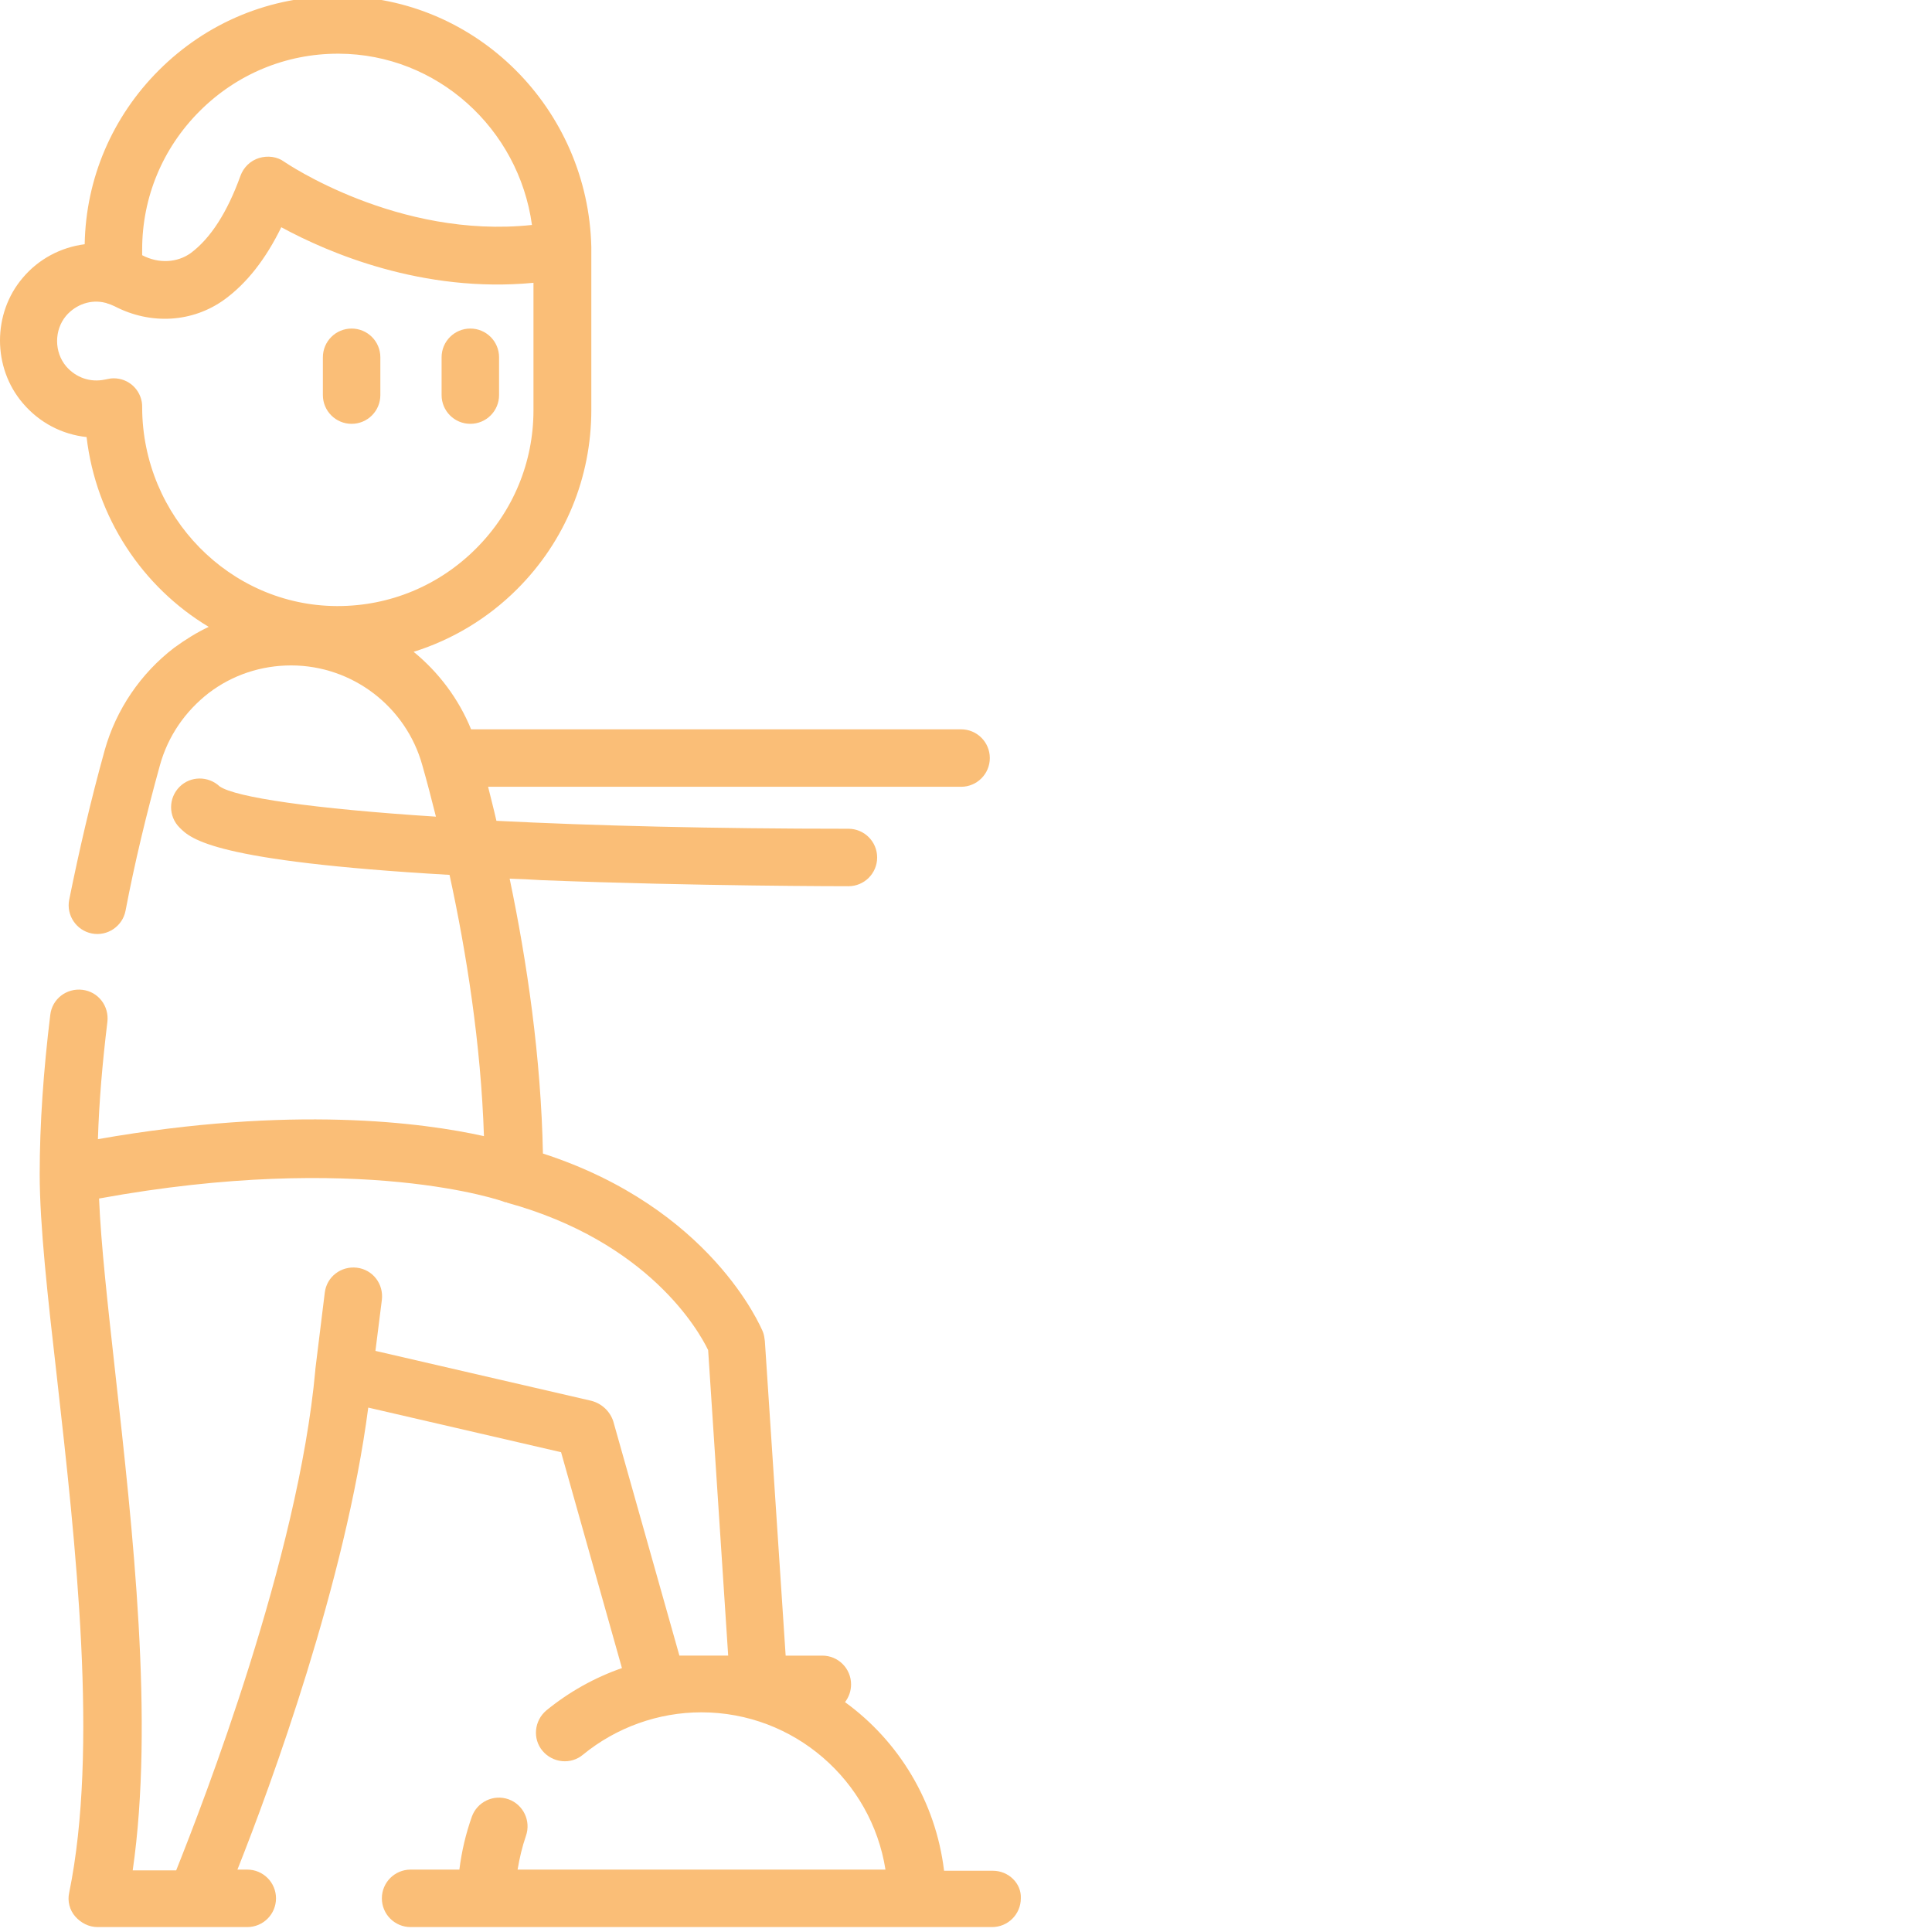 <?xml version="1.0" encoding="UTF-8"?> <svg xmlns="http://www.w3.org/2000/svg" xmlns:xlink="http://www.w3.org/1999/xlink" version="1.1" id="Calque_1" x="0px" y="0px" viewBox="0 0 511 511" style="enable-background:new 0 0 511 511;" xml:space="preserve"> <style type="text/css"> .st0{fill:#FABE77;} </style> <g> <path class="st0" d="M124.4,112.1c4.2,0,7.6-3.4,7.6-7.6v-10c0-4.2-3.4-7.6-7.6-7.6c-4.2,0-7.6,3.4-7.6,7.6v10 C116.8,108.7,120.2,112.1,124.4,112.1z"></path> <path class="st0" d="M100.6,104.5v-10c0-4.2-3.4-7.6-7.6-7.6c-4.2,0-7.6,3.4-7.6,7.6v10c0,4.2,3.4,7.6,7.6,7.6 S100.6,108.7,100.6,104.5z"></path> <path class="st0" d="M262.6,494.8h-12.9c-2.2-18.3-12-34.3-26.2-44.6c1-1.3,1.6-2.9,1.6-4.7c0-4.2-3.4-7.6-7.6-7.6h-9.7l-5.5-83.2 c-0.1-0.8-0.2-1.6-0.5-2.4c-0.6-1.4-13.8-32.8-58.2-47.2c-0.5-25.4-4.2-50.7-8.8-72.7c2.8,0.1,5.6,0.2,8.5,0.4 c40.9,1.6,80.7,1.6,81.1,1.6c4.2,0,7.6-3.4,7.6-7.6c0-4.2-3.4-7.6-7.6-7.6c-35.9,0-67.4-0.8-93.1-2.1c-0.7-3.1-1.5-6.1-2.2-9h125.1 c4.2,0,7.6-3.4,7.6-7.6c0-4.2-3.4-7.6-7.6-7.6H124.6c-3.3-8.1-8.6-15.1-15.2-20.5c10.2-3.2,19.6-8.8,27.4-16.6 c12.7-12.7,19.6-29.5,19.6-47.4c0,0,0-42,0-42.1c0-0.3,0-0.6,0-0.9C155.6,28.8,126-0.9,89.6-1C71.6-1.1,54.7,5.9,42,18.6 c-12.3,12.3-19.3,28.6-19.6,46c-6.3,0.8-12.2,3.9-16.4,8.9c-8,9.4-8,23.7,0,33.1c4.4,5.2,10.4,8.3,16.9,9 c2.5,21.3,14.8,39.7,32.3,50.2c-3.2,1.5-6.2,3.4-9.1,5.5c-8.9,6.8-15.4,16.4-18.4,27.1c-3.7,13.3-6.8,26.7-9.4,39.6 c-0.8,4.1,1.9,8.1,6,8.9c4.1,0.8,8.1-1.9,8.9-6c2.4-12.6,5.5-25.5,9.1-38.5c2.1-7.6,6.6-14.2,12.9-19.1c6.3-4.8,13.9-7.3,21.8-7.3 c16.2,0,30.4,10.9,34.7,26.4c1.2,4.2,2.4,8.8,3.6,13.6c-32.6-2.1-53-5.1-57.2-8c-3-2.8-7.7-2.8-10.6,0.1c-3,3-3,7.8,0,10.8 s8.9,8.9,71.4,12.5c4.5,20.7,8.3,44.8,9.1,69.1c-16.2-3.6-50.8-8.2-102.1,0.8c0.3-9.9,1.2-20.3,2.5-31c0.5-4.2-2.4-8-6.6-8.5 c-4.2-0.5-8,2.4-8.5,6.6c-1.8,14.7-2.8,28.9-2.8,42.1v0.1c0,13.4,2.1,32.3,4.6,54.1c4.9,43.6,11,97.8,3.2,135.9 c-0.5,2.2,0.1,4.6,1.6,6.3s3.6,2.8,5.9,2.8h39.6c4.2,0,7.6-3.4,7.6-7.6s-3.4-7.6-7.6-7.6h-2.6c8.9-22.4,28.6-76.2,34.6-122.2 l51,11.8l16.1,57.1c-7.2,2.5-14,6.3-20,11.2c-3.2,2.7-3.7,7.5-1,10.7s7.5,3.7,10.7,1c8.8-7.2,19.9-11.2,31.3-11.2 c24.6,0,45,18.1,48.7,41.6h-97.3c0.5-3,1.2-6,2.2-8.9c1.4-4-0.7-8.3-4.6-9.7c-4-1.4-8.3,0.7-9.7,4.6c-1.6,4.5-2.7,9.2-3.3,14h-12.9 c-4.2,0-7.6,3.4-7.6,7.6s3.4,7.6,7.6,7.6h153.8c4.2,0,7.6-3.4,7.6-7.6C270.2,498.2,266.8,494.8,262.6,494.8z M37.6,66 c0-13.8,5.4-26.8,15.2-36.6s22.8-15.2,36.6-15.2h0.2c26,0.1,47.6,19.8,51.1,45.3C105.2,63.3,75.5,43,75.2,42.8 c-1.9-1.4-4.4-1.7-6.7-1s-4.1,2.5-4.9,4.7c-3.5,9.7-7.9,16.5-13.1,20.4c-3.6,2.6-8.5,2.9-12.9,0.6L37.6,66L37.6,66z M37.6,107.8 c0-0.5,0-1-0.1-1.5c-0.7-3.9-4.2-6.6-8.2-6.2c-0.5,0.1-1.1,0.2-1.6,0.3c-3.8,0.8-7.6-0.5-10.2-3.5c-3.2-3.8-3.2-9.6,0-13.4 c2.6-3,6.6-4.4,10.4-3.4c0.1,0,0.2,0,0.3,0.1c0.7,0.2,1.5,0.5,2.1,0.8c9.6,5,20.7,4.3,29.1-1.8c5.9-4.3,10.9-10.7,15-19.1 c12.3,6.7,37.4,17.5,66.7,14.7v33.7c0,13.8-5.4,26.8-15.2,36.6s-22.8,15.2-36.6,15.2c-0.1,0-0.1,0-0.2,0 C60.8,160.2,37.7,136.6,37.6,107.8z M156.4,370.5l-57.1-13.2l1.7-13.5c0.5-4.2-2.4-8-6.6-8.5c-4.2-0.5-8,2.4-8.5,6.6l-2.5,20.3v0.1 v0.1C78.9,412,53.7,476.9,46.6,494.7H35.1c5.7-39.4,0-90.1-4.6-131.5c-2-18.1-3.8-34.1-4.3-46.2c69-12.6,106.9,0.7,107.2,0.9 c0.2,0.1,0.3,0.1,0.5,0.1c0.1,0,0.1,0,0.2,0.1c37.4,10.3,50.7,33.8,53.2,39l5.3,80.8h-12.9l-17.5-62 C161.3,373.2,159.1,371.2,156.4,370.5z"></path> </g> </svg> 